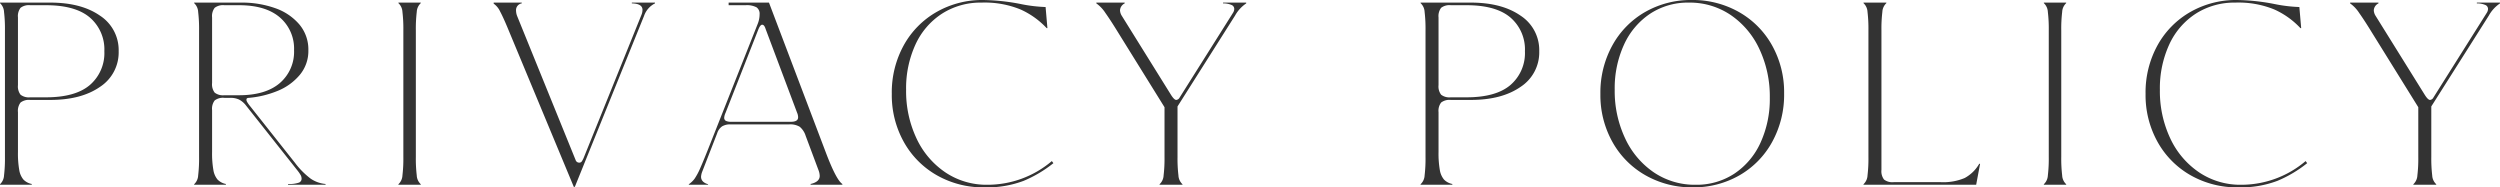 <svg xmlns="http://www.w3.org/2000/svg" width="480.35" height="36" viewBox="0 0 480.35 36">
  <path id="title" d="M-237.425-.1a2.47,2.47,0,0,0,.775-1.7,27.321,27.321,0,0,0,.175-3.55v-24.3a27.321,27.321,0,0,0-.175-3.55,2.47,2.47,0,0,0-.775-1.7V-35h9.65q5.95,0,9.55,2.5a7.9,7.9,0,0,1,3.6,6.85,7.9,7.9,0,0,1-3.6,6.85q-3.6,2.5-9.55,2.5h-3.85a2.616,2.616,0,0,0-1.85.5,2.616,2.616,0,0,0-.5,1.85V-6.3a18.446,18.446,0,0,0,.25,3.475,3.8,3.8,0,0,0,.8,1.825,3.07,3.07,0,0,0,1.6.85V0h-6.1Zm8.8-16.7q5.7,0,8.475-2.375a8.077,8.077,0,0,0,2.775-6.475,8.077,8.077,0,0,0-2.775-6.475q-2.775-2.375-8.475-2.375h-3a2.616,2.616,0,0,0-1.85.5,2.616,2.616,0,0,0-.5,1.85v13a2.616,2.616,0,0,0,.5,1.85,2.616,2.616,0,0,0,1.85.5Zm28.5,16.7a2.47,2.47,0,0,0,.775-1.7,27.321,27.321,0,0,0,.175-3.55v-24.3a27.321,27.321,0,0,0-.175-3.55,2.47,2.47,0,0,0-.775-1.7V-35h9.05a19.05,19.05,0,0,1,6.475,1.05,10.679,10.679,0,0,1,4.675,3.125,7.464,7.464,0,0,1,1.75,4.975,7.166,7.166,0,0,1-1.7,4.8,10.885,10.885,0,0,1-4.3,3.05,18.809,18.809,0,0,1-5.4,1.3q-.5,0-.5.35a.88.88,0,0,0,.125.425,6.014,6.014,0,0,0,.425.625l8.75,11.05a15.247,15.247,0,0,0,3.075,3.1,6.068,6.068,0,0,0,2.825,1V0h-7.2V-.15a5.635,5.635,0,0,0,2.05-.25.8.8,0,0,0,.55-.75,1.433,1.433,0,0,0-.15-.65,6.95,6.95,0,0,0-.65-.95l-9.9-12.5a4.014,4.014,0,0,0-1.325-1.125,3.847,3.847,0,0,0-1.675-.325h-1.15a2.616,2.616,0,0,0-1.85.5,2.616,2.616,0,0,0-.5,1.85V-6.3a18.446,18.446,0,0,0,.25,3.475,3.8,3.8,0,0,0,.8,1.825,3.07,3.07,0,0,0,1.6.85V0h-6.1Zm8.6-17.1q5.15,0,7.875-2.35a7.9,7.9,0,0,0,2.725-6.3,7.9,7.9,0,0,0-2.725-6.3q-2.725-2.35-7.875-2.35h-2.8a2.616,2.616,0,0,0-1.85.5,2.616,2.616,0,0,0-.5,1.85v12.6a2.616,2.616,0,0,0,.5,1.85,2.616,2.616,0,0,0,1.85.5Zm30.65,17.1a2.47,2.47,0,0,0,.775-1.7,27.321,27.321,0,0,0,.175-3.55v-24.3a27.321,27.321,0,0,0-.175-3.55,2.47,2.47,0,0,0-.775-1.7V-35h4.3v.1a2.47,2.47,0,0,0-.775,1.7,27.325,27.325,0,0,0-.175,3.55v24.3a27.325,27.325,0,0,0,.175,3.55,2.47,2.47,0,0,0,.775,1.7V0h-4.3Zm20.9-30.25q-.8-1.9-1.375-2.975a3.766,3.766,0,0,0-1.225-1.475V-35h5.4v.15a1.308,1.308,0,0,0-1.1,1.35,3.071,3.071,0,0,0,.2,1.05l11.25,27.7a.709.709,0,0,0,.7.5.57.57,0,0,0,.475-.225,3.952,3.952,0,0,0,.425-.825l11.05-27.35a2.559,2.559,0,0,0,.2-.95q0-1.2-2.05-1.25V-35h4.45v.15a4.226,4.226,0,0,0-2.1,2.4L-126.975.4h-.2Zm34.9,30.25a4.719,4.719,0,0,0,1.1-1.05,12.415,12.415,0,0,0,1.15-2.175q.7-1.575,2.15-5.275l8.85-22.35a4.935,4.935,0,0,0,.35-1.8,1.5,1.5,0,0,0-.6-1.35,4,4,0,0,0-2.1-.4h-3.25V-35h7.75l11,29q1.95,5.1,3.1,5.85V0h-6.1V-.15q1.75-.4,1.75-1.55a3.263,3.263,0,0,0-.25-1.15l-2.45-6.55a3.7,3.7,0,0,0-1.15-1.75,3.55,3.55,0,0,0-2-.45h-11.3a2.991,2.991,0,0,0-1.6.375,2.514,2.514,0,0,0-.95,1.325l-2.9,7.45a3.174,3.174,0,0,0-.2.9q0,1.05,1.35,1.45V0h-3.7Zm19.6-12q1.4,0,1.4-.85a2.2,2.2,0,0,0-.2-.9l-6.05-16.1q-.25-.8-.65-.8t-.8,1.05l-6.25,15.9a2.64,2.64,0,0,0-.25.9.647.647,0,0,0,.325.625,2.414,2.414,0,0,0,1.075.175ZM-48.325.5a18,18,0,0,1-9.05-2.3A16.681,16.681,0,0,1-63.75-8.2a18.419,18.419,0,0,1-2.325-9.25,18.721,18.721,0,0,1,2.325-9.4,16.6,16.6,0,0,1,6.325-6.375,17.683,17.683,0,0,1,8.9-2.275,39.945,39.945,0,0,1,7.35.8,28.462,28.462,0,0,0,4.65.55l.35,4.05h-.15a15.663,15.663,0,0,0-5-3.575A18.161,18.161,0,0,0-48.825-35a13.727,13.727,0,0,0-7.6,2.125,13.98,13.98,0,0,0-5.1,5.925,20.093,20.093,0,0,0-1.8,8.7,21.264,21.264,0,0,0,2,9.35,16.027,16.027,0,0,0,5.55,6.525A14.146,14.146,0,0,0-47.725,0a19.071,19.071,0,0,0,12.4-4.55l.3.4A23.7,23.7,0,0,1-40.75-.75,19.937,19.937,0,0,1-48.325.5Zm33.7-.6a2.47,2.47,0,0,0,.775-1.7,27.322,27.322,0,0,0,.175-3.55V-14.9l-8.85-14.25q-1.5-2.45-2.5-3.85a6.746,6.746,0,0,0-1.75-1.85V-35h5.45v.15a1.584,1.584,0,0,0-.9,1.35,2.16,2.16,0,0,0,.35,1.05l9.4,15.1q.65,1.05,1.05,1.05a.821.821,0,0,0,.65-.45L-.475-33.1a1.4,1.4,0,0,0,.2-.7.82.82,0,0,0-.475-.725,3.948,3.948,0,0,0-1.675-.325V-35h4.45v.15A6.825,6.825,0,0,0-.125-32.5l-11.05,17.45v9.7A27.322,27.322,0,0,0-11-1.8a2.47,2.47,0,0,0,.775,1.7V0h-4.4Zm50.15,0A2.47,2.47,0,0,0,36.3-1.8a27.322,27.322,0,0,0,.175-3.55v-24.3A27.322,27.322,0,0,0,36.3-33.2a2.47,2.47,0,0,0-.775-1.7V-35h9.65q5.95,0,9.55,2.5a7.9,7.9,0,0,1,3.6,6.85,7.9,7.9,0,0,1-3.6,6.85q-3.6,2.5-9.55,2.5h-3.85a2.616,2.616,0,0,0-1.85.5,2.616,2.616,0,0,0-.5,1.85V-6.3a18.447,18.447,0,0,0,.25,3.475A3.8,3.8,0,0,0,40.025-1a3.07,3.07,0,0,0,1.6.85V0h-6.1Zm8.8-16.7q5.7,0,8.475-2.375a8.077,8.077,0,0,0,2.775-6.475A8.077,8.077,0,0,0,52.8-32.125Q50.025-34.5,44.325-34.5h-3a2.616,2.616,0,0,0-1.85.5,2.616,2.616,0,0,0-.5,1.85v13a2.616,2.616,0,0,0,.5,1.85,2.616,2.616,0,0,0,1.85.5ZM87.825.5a18,18,0,0,1-9.05-2.3A16.681,16.681,0,0,1,72.4-8.2a18.419,18.419,0,0,1-2.325-9.25A18.759,18.759,0,0,1,72.4-26.825a16.557,16.557,0,0,1,6.325-6.4,17.683,17.683,0,0,1,8.9-2.275,18,18,0,0,1,9.05,2.3,16.681,16.681,0,0,1,6.375,6.4,18.419,18.419,0,0,1,2.325,9.25,18.759,18.759,0,0,1-2.325,9.375,16.557,16.557,0,0,1-6.325,6.4A17.683,17.683,0,0,1,87.825.5Zm.55-.5A13.186,13.186,0,0,0,95.8-2.125a14.17,14.17,0,0,0,5.025-5.925,20.093,20.093,0,0,0,1.8-8.7,21.308,21.308,0,0,0-2-9.325,16.065,16.065,0,0,0-5.525-6.55A14.028,14.028,0,0,0,87.075-35a13.186,13.186,0,0,0-7.425,2.125,14.17,14.17,0,0,0-5.025,5.925,20.093,20.093,0,0,0-1.8,8.7,21.308,21.308,0,0,0,2,9.325,16.065,16.065,0,0,0,5.525,6.55A14.028,14.028,0,0,0,88.375,0Zm32.25-.1a2.47,2.47,0,0,0,.775-1.7,27.323,27.323,0,0,0,.175-3.55v-24.3a27.323,27.323,0,0,0-.175-3.55,2.47,2.47,0,0,0-.775-1.7V-35h4.4v.1a2.47,2.47,0,0,0-.775,1.7,27.321,27.321,0,0,0-.175,3.55v26.8a2.616,2.616,0,0,0,.5,1.85,2.616,2.616,0,0,0,1.85.5h9.05a10.548,10.548,0,0,0,4.6-.8,7.1,7.1,0,0,0,2.8-2.75l.15.05-.75,4h-21.65Zm34.65,0a2.47,2.47,0,0,0,.775-1.7,27.321,27.321,0,0,0,.175-3.55v-24.3a27.321,27.321,0,0,0-.175-3.55,2.47,2.47,0,0,0-.775-1.7V-35h4.3v.1a2.47,2.47,0,0,0-.775,1.7,27.325,27.325,0,0,0-.175,3.55v24.3A27.325,27.325,0,0,0,158.8-1.8a2.47,2.47,0,0,0,.775,1.7V0h-4.3Zm37.3.6a18,18,0,0,1-9.05-2.3,16.681,16.681,0,0,1-6.375-6.4,18.419,18.419,0,0,1-2.325-9.25,18.721,18.721,0,0,1,2.325-9.4,16.6,16.6,0,0,1,6.325-6.375,17.683,17.683,0,0,1,8.9-2.275,39.945,39.945,0,0,1,7.35.8,28.462,28.462,0,0,0,4.65.55l.35,4.05h-.15a15.663,15.663,0,0,0-5-3.575,18.161,18.161,0,0,0-7.5-1.325,13.727,13.727,0,0,0-7.6,2.125,13.98,13.98,0,0,0-5.1,5.925,20.093,20.093,0,0,0-1.8,8.7,21.264,21.264,0,0,0,2,9.35,16.027,16.027,0,0,0,5.55,6.525A14.146,14.146,0,0,0,193.175,0a19.071,19.071,0,0,0,12.4-4.55l.3.4a23.7,23.7,0,0,1-5.725,3.4A19.937,19.937,0,0,1,192.575.5Zm33.7-.6a2.47,2.47,0,0,0,.775-1.7,27.321,27.321,0,0,0,.175-3.55V-14.9l-8.85-14.25q-1.5-2.45-2.5-3.85a6.746,6.746,0,0,0-1.75-1.85V-35h5.45v.15a1.584,1.584,0,0,0-.9,1.35,2.161,2.161,0,0,0,.35,1.05l9.4,15.1q.65,1.05,1.05,1.05a.821.821,0,0,0,.65-.45l10.3-16.35a1.4,1.4,0,0,0,.2-.7.82.82,0,0,0-.475-.725,3.948,3.948,0,0,0-1.675-.325V-35h4.45v.15a6.825,6.825,0,0,0-2.15,2.35l-11.05,17.45v9.7A27.325,27.325,0,0,0,229.9-1.8a2.47,2.47,0,0,0,.775,1.7V0h-4.4Z" transform="translate(237.425 35.5)" fill="#333"/>
</svg>
